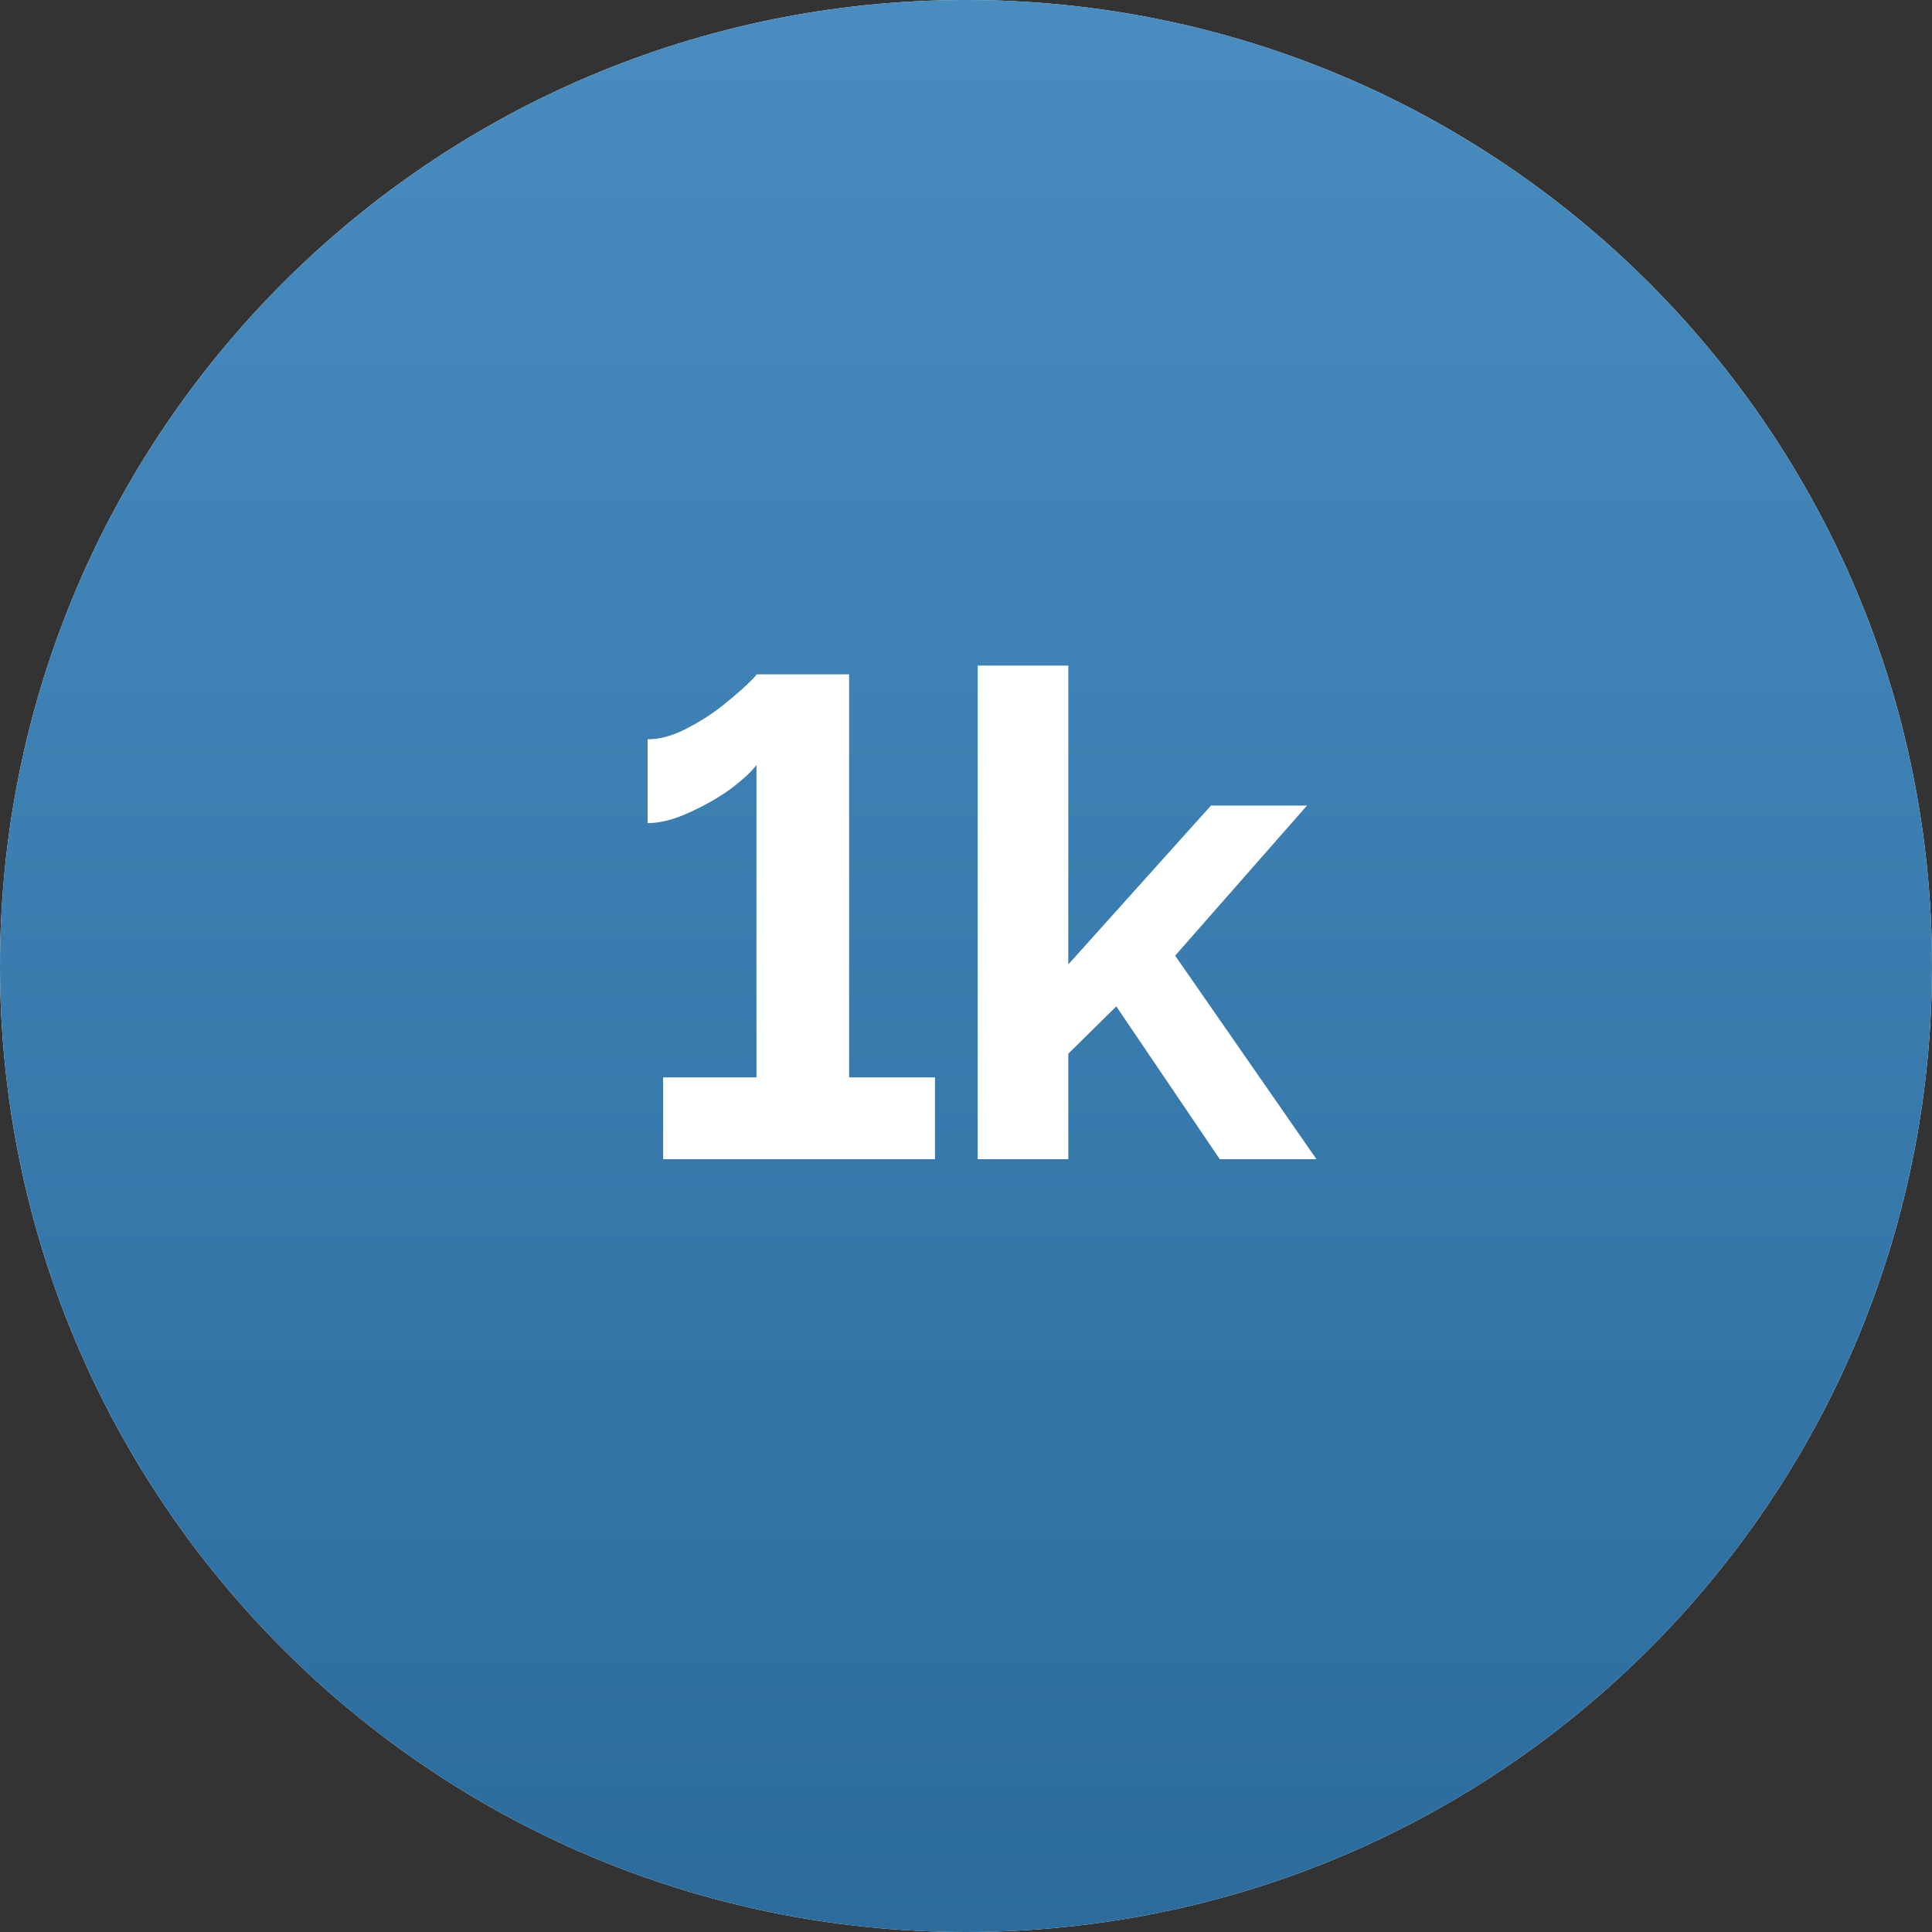<?xml version="1.0" encoding="UTF-8"?> <svg xmlns="http://www.w3.org/2000/svg" width="20" height="20" viewBox="0 0 20 20" fill="none"><rect x="0" y="0" width="20" height="20" fill="#333333" stroke="none"/> <path d="M20 10C20 15.523 15.523 20 10 20C4.477 20 0 15.523 0 10C0 4.477 4.477 0 10 0C15.523 0 20 4.477 20 10Z" fill="white"></path> <path d="M20 10C20 15.523 15.523 20 10 20C4.477 20 0 15.523 0 10C0 4.477 4.477 0 10 0C15.523 0 20 4.477 20 10Z" fill="url(#paint0_linear_611_10438)"></path> <path d="M9.679 11.153V12H6.865V11.153H7.831V7.919C7.779 7.989 7.688 8.073 7.558 8.171C7.427 8.264 7.282 8.346 7.124 8.416C6.97 8.486 6.83 8.521 6.704 8.521V7.653C6.825 7.653 6.951 7.62 7.082 7.555C7.212 7.49 7.334 7.415 7.446 7.331C7.558 7.242 7.649 7.165 7.719 7.1C7.793 7.03 7.831 6.99 7.831 6.981H8.79V11.153H9.679Z" fill="white"></path> <path d="M12.627 12L11.556 10.418L11.059 10.908V12H10.121V6.89H11.059V9.984L12.536 8.339H13.53L12.165 9.893L13.628 12H12.627Z" fill="white"></path> <defs> <linearGradient id="paint0_linear_611_10438" x1="10" y1="0" x2="10" y2="20" gradientUnits="userSpaceOnUse"> <stop stop-color="#488CC0"></stop> <stop offset="1" stop-color="#2B6C9D"></stop> </linearGradient> </defs> </svg> 